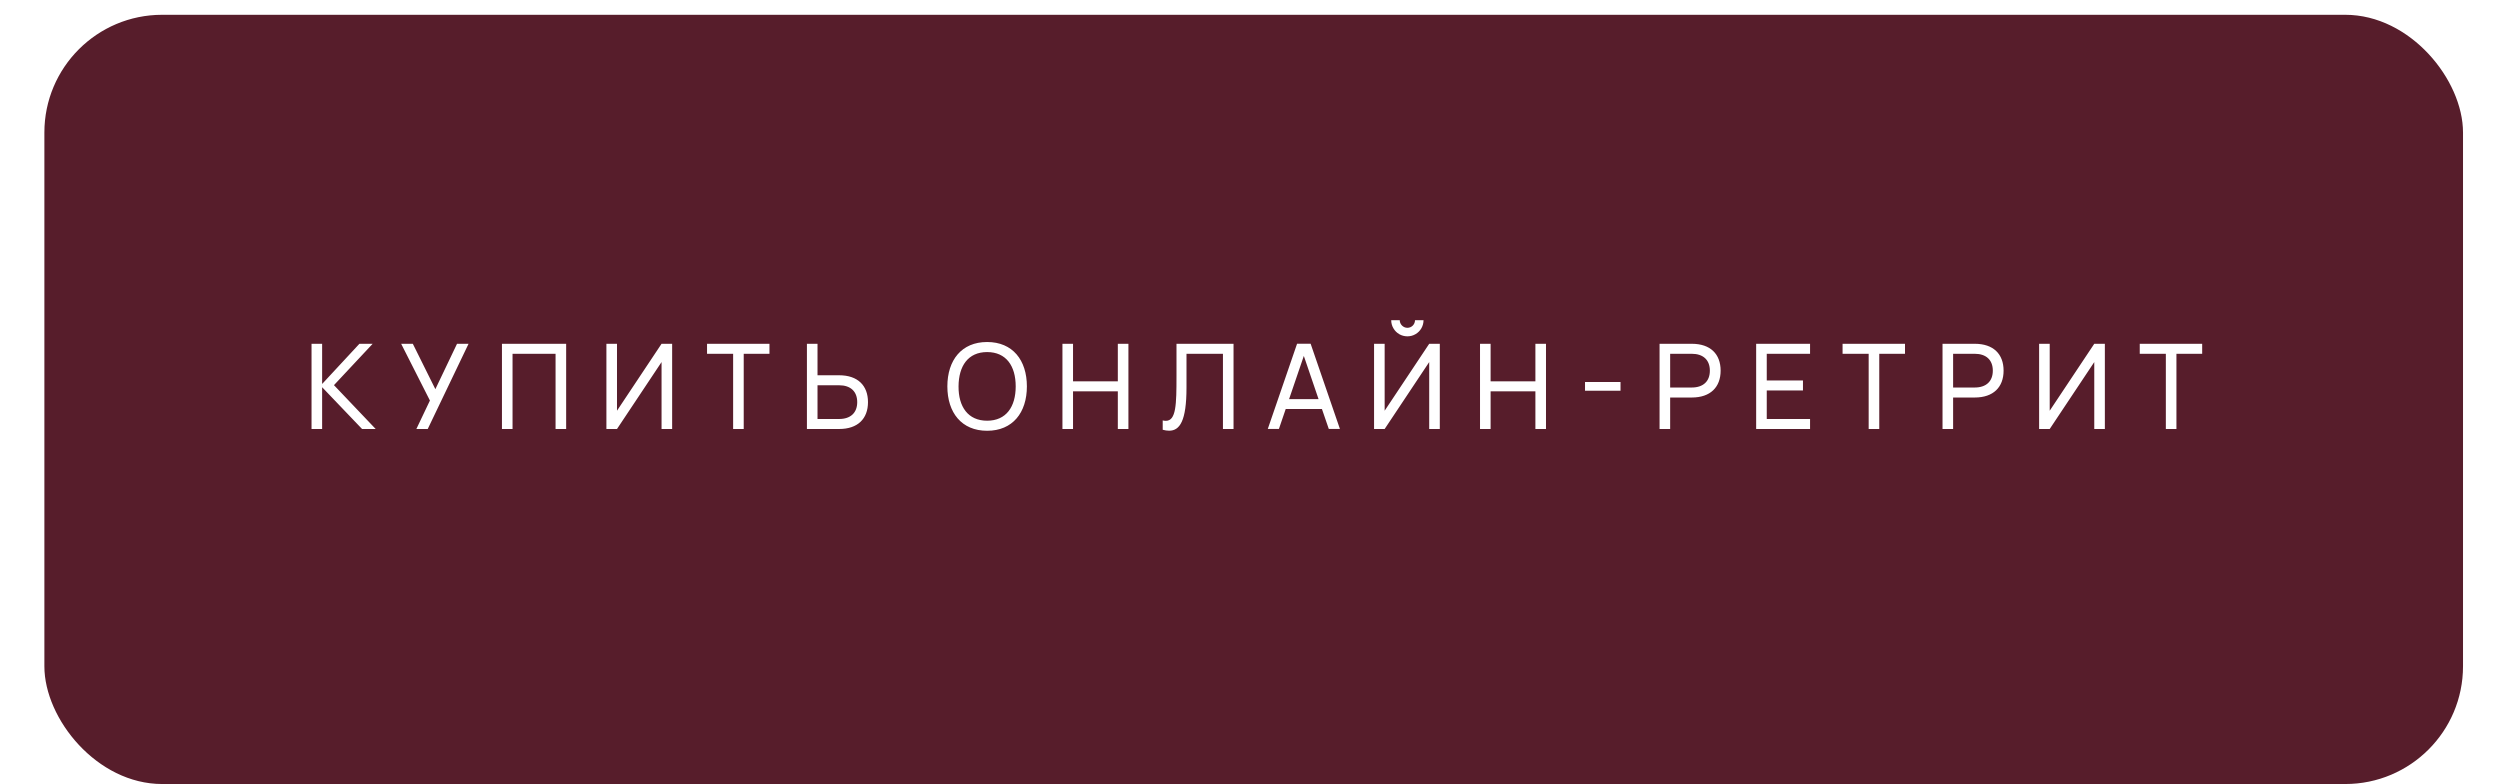 <?xml version="1.0" encoding="UTF-8"?> <svg xmlns="http://www.w3.org/2000/svg" width="338" height="106" viewBox="0 0 338 106" fill="none"> <rect x="6" y="2" width="327" height="104" rx="15.92" fill="#571D2B"></rect> <g filter="url(#filter0_iiii_136_140)"> <path d="M1.27879e-05 21.759C1.85351e-05 13.918 2.14086e-05 9.997 1.669 7.067C2.797 5.087 4.434 3.446 6.412 2.315C9.339 0.64 13.26 0.633 21.101 0.617L316.817 0.041C324.686 0.026 328.62 0.018 331.56 1.69C333.545 2.819 335.19 4.461 336.323 6.444C338 9.38 338 13.315 338 21.185C338 42.885 338 60.52 338 82.21C338 90.067 338 93.995 336.327 96.928C335.197 98.909 333.555 100.551 331.574 101.681C328.641 103.354 324.713 103.354 316.858 103.354H171.455L21.223 103.931C13.341 103.961 9.4 103.977 6.454 102.307C4.465 101.179 2.817 99.537 1.681 97.552C2.23046e-05 94.613 1.95364e-05 90.673 1.40001e-05 82.792C6.76289e-06 72.49 0 60.307 0 50.753C0 41.735 6.02554e-06 30.984 1.27879e-05 21.759Z" fill="#BD1942"></path> </g> <path d="M42.12 58V46.48H43.552V51.912L48.592 46.48H50.384L45.152 52.072L50.792 58H48.952L43.552 52.352V58H42.12ZM63.349 46.48L57.829 58H56.293L58.125 54.152L54.237 46.48H55.813L58.861 52.616L61.789 46.48H63.349ZM69.296 58H67.864V46.48H76.544V58H75.112V47.832H69.296V58ZM90.874 58H89.442V48.952L83.418 58H81.986V46.48H83.418V55.528L89.442 46.48H90.874V58ZM100.551 58H99.119V47.832H95.591V46.48H104.031V47.832H100.551V58ZM110.528 46.48V50.736H113.456C115.96 50.736 117.352 52.12 117.352 54.368C117.352 56.616 115.968 58 113.456 58H109.096V46.48H110.528ZM110.528 56.648H113.448C115 56.648 115.896 55.808 115.896 54.368C115.896 52.928 115 52.088 113.448 52.088H110.528V56.648ZM133.459 58.24C130.011 58.24 128.083 55.792 128.083 52.24C128.083 48.688 130.011 46.24 133.459 46.24C136.907 46.24 138.835 48.688 138.835 52.24C138.835 55.792 136.907 58.24 133.459 58.24ZM133.459 56.88C136.035 56.88 137.323 55 137.323 52.24C137.323 49.48 136.035 47.6 133.459 47.6C130.883 47.6 129.611 49.48 129.595 52.24C129.579 55 130.883 56.88 133.459 56.88ZM145.074 58H143.642V46.48H145.074V51.56H151.13V46.48H152.562V58H151.13V52.912H145.074V58ZM157.198 58.104V56.84C157.35 56.88 157.494 56.896 157.622 56.896C159.014 56.896 159.062 54.688 159.062 50.856V46.48H166.774V58H165.342V47.832H160.414V52.416C160.414 56.928 159.502 58.232 158.062 58.232C157.79 58.232 157.502 58.184 157.198 58.104ZM177.197 46.472L181.157 57.992H179.653L178.725 55.296H173.829L172.909 57.992H171.405L175.365 46.472H177.197ZM174.285 53.96H178.269L176.277 48.12L174.285 53.96ZM190.277 45.472C189.485 45.472 188.773 45.056 188.389 44.384C188.189 44.048 188.093 43.68 188.093 43.288H189.245C189.245 43.848 189.717 44.32 190.277 44.32C190.861 44.32 191.309 43.848 191.309 43.288H192.461C192.461 44.08 192.045 44.792 191.381 45.176C191.045 45.376 190.677 45.472 190.277 45.472ZM194.661 58H193.229V48.952L187.205 58H185.773V46.48H187.205V55.528L193.229 46.48H194.661V58ZM201.53 58H200.098V46.48H201.53V51.56H207.586V46.48H209.018V58H207.586V52.912H201.53V58ZM219.094 52.824H214.294V51.648H219.094V52.824ZM225.805 58H224.373V46.48H228.733C231.245 46.48 232.629 47.864 232.629 50.112C232.629 52.352 231.237 53.744 228.733 53.744H225.805V58ZM225.805 47.832V52.392H228.725C230.277 52.392 231.173 51.552 231.173 50.112C231.173 48.672 230.277 47.832 228.725 47.832H225.805ZM244.72 58H237.433V46.48H244.72V47.832H238.865V51.44H243.761V52.792H238.865V56.648H244.72V58ZM254.076 58H252.644V47.832H249.116V46.48H257.556V47.832H254.076V58ZM264.061 58H262.629V46.48H266.989C269.501 46.48 270.885 47.864 270.885 50.112C270.885 52.352 269.493 53.744 266.989 53.744H264.061V58ZM264.061 47.832V52.392H266.981C268.533 52.392 269.429 51.552 269.429 50.112C269.429 48.672 268.533 47.832 266.981 47.832H264.061ZM284.577 58H283.145V48.952L277.121 58H275.689V46.48H277.121V55.528L283.145 46.48H284.577V58ZM294.254 58H292.822V47.832H289.294V46.48H297.734V47.832H294.254V58Z" fill="white"></path> <defs> <filter id="filter0_iiii_136_140" x="0" y="0.039" width="375.147" height="141.047" filterUnits="userSpaceOnUse" color-interpolation-filters="sRGB"> <feFlood flood-opacity="0" result="BackgroundImageFix"></feFlood> <feBlend mode="normal" in="SourceGraphic" in2="BackgroundImageFix" result="shape"></feBlend> <feColorMatrix in="SourceAlpha" type="matrix" values="0 0 0 0 0 0 0 0 0 0 0 0 0 0 0 0 0 0 127 0" result="hardAlpha"></feColorMatrix> <feOffset dx="3.184" dy="5.307"></feOffset> <feGaussianBlur stdDeviation="6.368"></feGaussianBlur> <feComposite in2="hardAlpha" operator="arithmetic" k2="-1" k3="1"></feComposite> <feColorMatrix type="matrix" values="0 0 0 0 1 0 0 0 0 1 0 0 0 0 1 0 0 0 0.2 0"></feColorMatrix> <feBlend mode="normal" in2="shape" result="effect1_innerShadow_136_140"></feBlend> <feColorMatrix in="SourceAlpha" type="matrix" values="0 0 0 0 0 0 0 0 0 0 0 0 0 0 0 0 0 0 127 0" result="hardAlpha"></feColorMatrix> <feOffset dx="12.736" dy="19.104"></feOffset> <feGaussianBlur stdDeviation="11.675"></feGaussianBlur> <feComposite in2="hardAlpha" operator="arithmetic" k2="-1" k3="1"></feComposite> <feColorMatrix type="matrix" values="0 0 0 0 1 0 0 0 0 1 0 0 0 0 1 0 0 0 0.17 0"></feColorMatrix> <feBlend mode="normal" in2="effect1_innerShadow_136_140" result="effect2_innerShadow_136_140"></feBlend> <feColorMatrix in="SourceAlpha" type="matrix" values="0 0 0 0 0 0 0 0 0 0 0 0 0 0 0 0 0 0 127 0" result="hardAlpha"></feColorMatrix> <feOffset dx="27.595" dy="43.516"></feOffset> <feGaussianBlur stdDeviation="15.39"></feGaussianBlur> <feComposite in2="hardAlpha" operator="arithmetic" k2="-1" k3="1"></feComposite> <feColorMatrix type="matrix" values="0 0 0 0 1 0 0 0 0 1 0 0 0 0 1 0 0 0 0.1 0"></feColorMatrix> <feBlend mode="normal" in2="effect2_innerShadow_136_140" result="effect3_innerShadow_136_140"></feBlend> <feColorMatrix in="SourceAlpha" type="matrix" values="0 0 0 0 0 0 0 0 0 0 0 0 0 0 0 0 0 0 127 0" result="hardAlpha"></feColorMatrix> <feOffset dx="49.884" dy="78.54"></feOffset> <feGaussianBlur stdDeviation="18.574"></feGaussianBlur> <feComposite in2="hardAlpha" operator="arithmetic" k2="-1" k3="1"></feComposite> <feColorMatrix type="matrix" values="0 0 0 0 1 0 0 0 0 1 0 0 0 0 1 0 0 0 0.03 0"></feColorMatrix> <feBlend mode="normal" in2="effect3_innerShadow_136_140" result="effect4_innerShadow_136_140"></feBlend> </filter> </defs> </svg> 